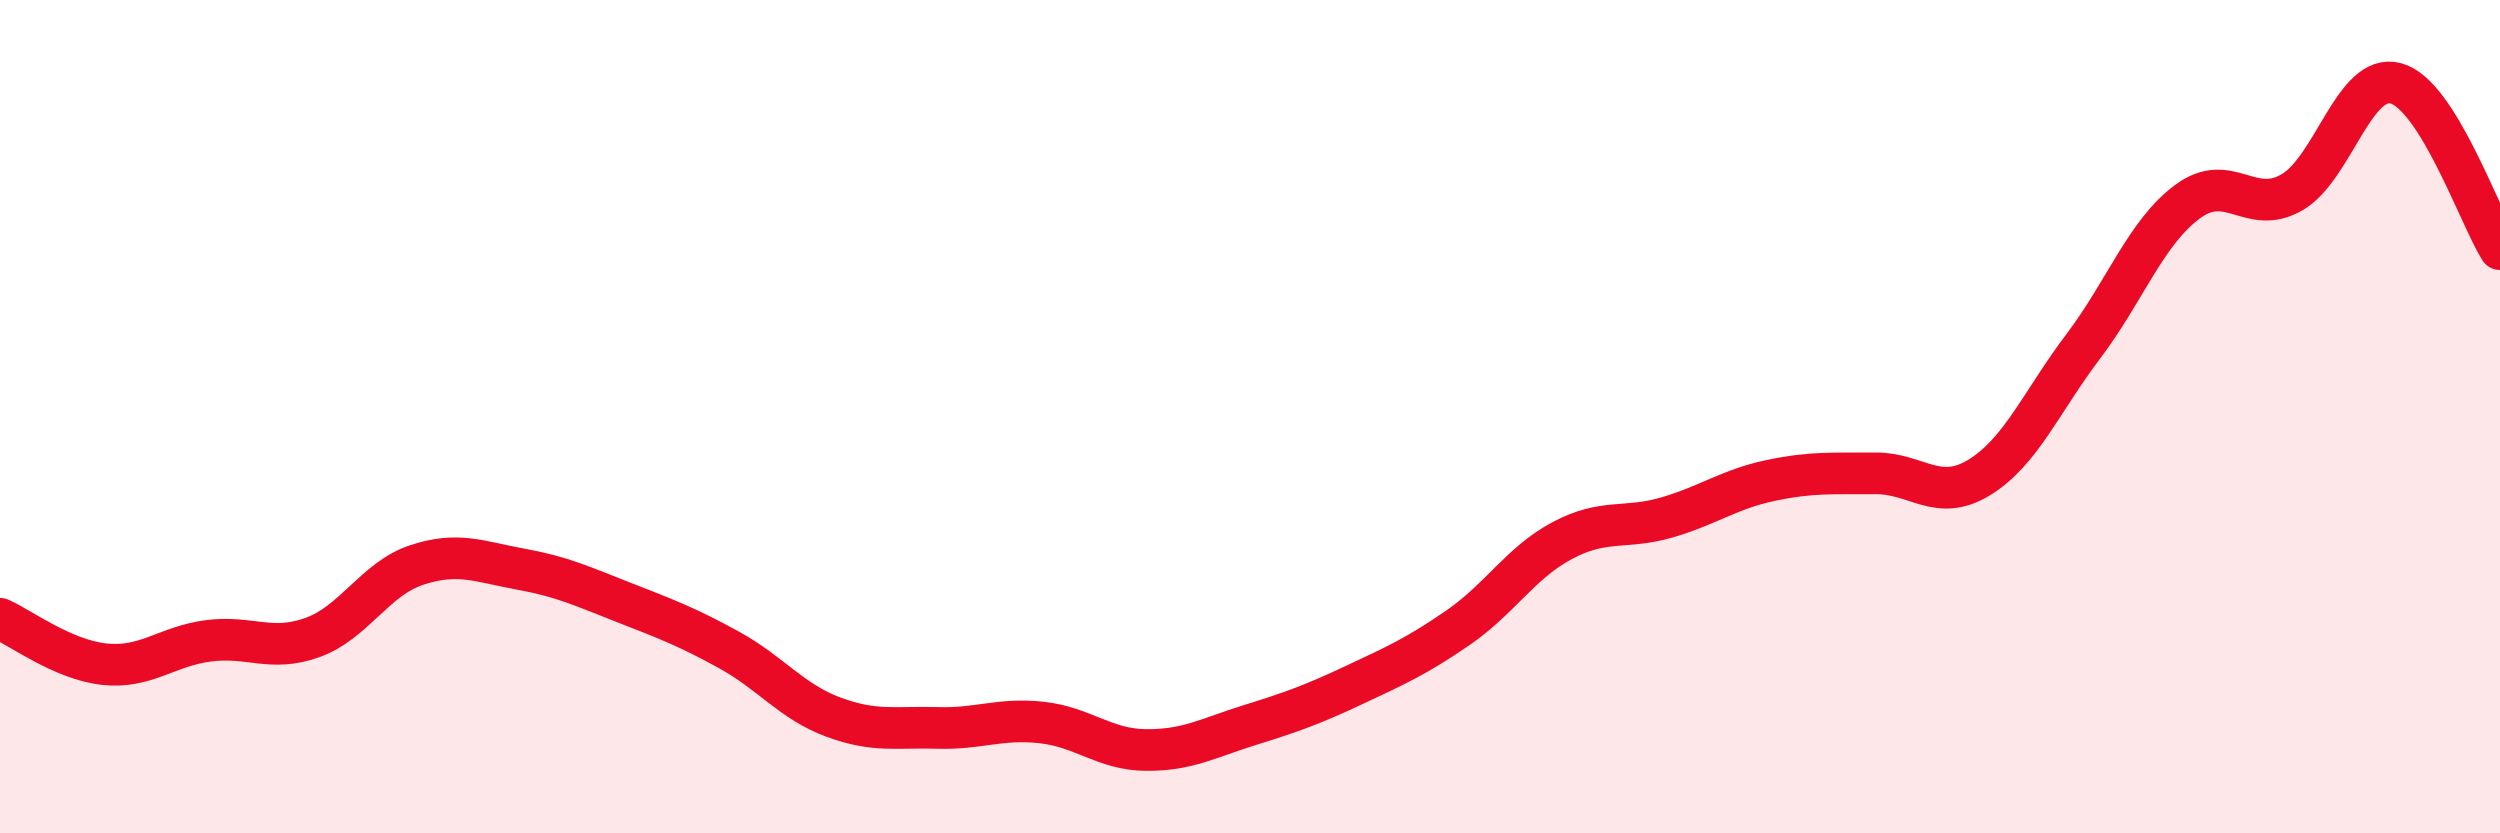 
    <svg width="60" height="20" viewBox="0 0 60 20" xmlns="http://www.w3.org/2000/svg">
      <path
        d="M 0,14.85 C 0.5,15.07 1.5,15.83 2.5,15.94 C 3.5,16.05 4,15.51 5,15.38 C 6,15.25 6.5,15.66 7.5,15.3 C 8.5,14.94 9,13.89 10,13.56 C 11,13.23 11.5,13.48 12.5,13.66 C 13.5,13.84 14,14.08 15,14.47 C 16,14.86 16.5,15.05 17.5,15.6 C 18.5,16.15 19,16.84 20,17.21 C 21,17.58 21.5,17.44 22.5,17.47 C 23.5,17.5 24,17.23 25,17.34 C 26,17.45 26.5,17.99 27.5,18 C 28.5,18.01 29,17.71 30,17.4 C 31,17.09 31.5,16.91 32.5,16.44 C 33.5,15.97 34,15.75 35,15.06 C 36,14.37 36.5,13.5 37.5,12.97 C 38.5,12.44 39,12.71 40,12.42 C 41,12.13 41.5,11.74 42.5,11.53 C 43.5,11.32 44,11.37 45,11.36 C 46,11.35 46.5,12.07 47.5,11.46 C 48.5,10.85 49,9.63 50,8.31 C 51,6.99 51.5,5.58 52.5,4.84 C 53.5,4.1 54,5.19 55,4.62 C 56,4.05 56.5,1.73 57.5,2 C 58.5,2.27 59.5,5.18 60,5.98L60 20L0 20Z"
        fill="#EB0A25"
        opacity="0.1"
        stroke-linecap="round"
        stroke-linejoin="round"
      />
      <path
        d="M 0,14.85 C 0.5,15.07 1.5,15.83 2.5,15.94 C 3.5,16.05 4,15.51 5,15.38 C 6,15.25 6.5,15.66 7.5,15.3 C 8.5,14.94 9,13.89 10,13.56 C 11,13.23 11.5,13.48 12.5,13.66 C 13.5,13.84 14,14.08 15,14.47 C 16,14.86 16.5,15.05 17.5,15.6 C 18.5,16.15 19,16.84 20,17.21 C 21,17.58 21.5,17.44 22.5,17.47 C 23.5,17.5 24,17.23 25,17.34 C 26,17.45 26.5,17.99 27.5,18 C 28.5,18.01 29,17.71 30,17.4 C 31,17.09 31.5,16.91 32.5,16.44 C 33.5,15.97 34,15.75 35,15.06 C 36,14.37 36.5,13.5 37.5,12.97 C 38.5,12.44 39,12.71 40,12.42 C 41,12.13 41.5,11.74 42.5,11.53 C 43.5,11.32 44,11.37 45,11.36 C 46,11.35 46.5,12.07 47.5,11.46 C 48.5,10.85 49,9.63 50,8.31 C 51,6.99 51.5,5.58 52.5,4.84 C 53.5,4.1 54,5.19 55,4.62 C 56,4.05 56.5,1.73 57.5,2 C 58.5,2.27 59.5,5.18 60,5.98"
        stroke="#EB0A25"
        stroke-width="1"
        fill="none"
        stroke-linecap="round"
        stroke-linejoin="round"
      />
    </svg>
  